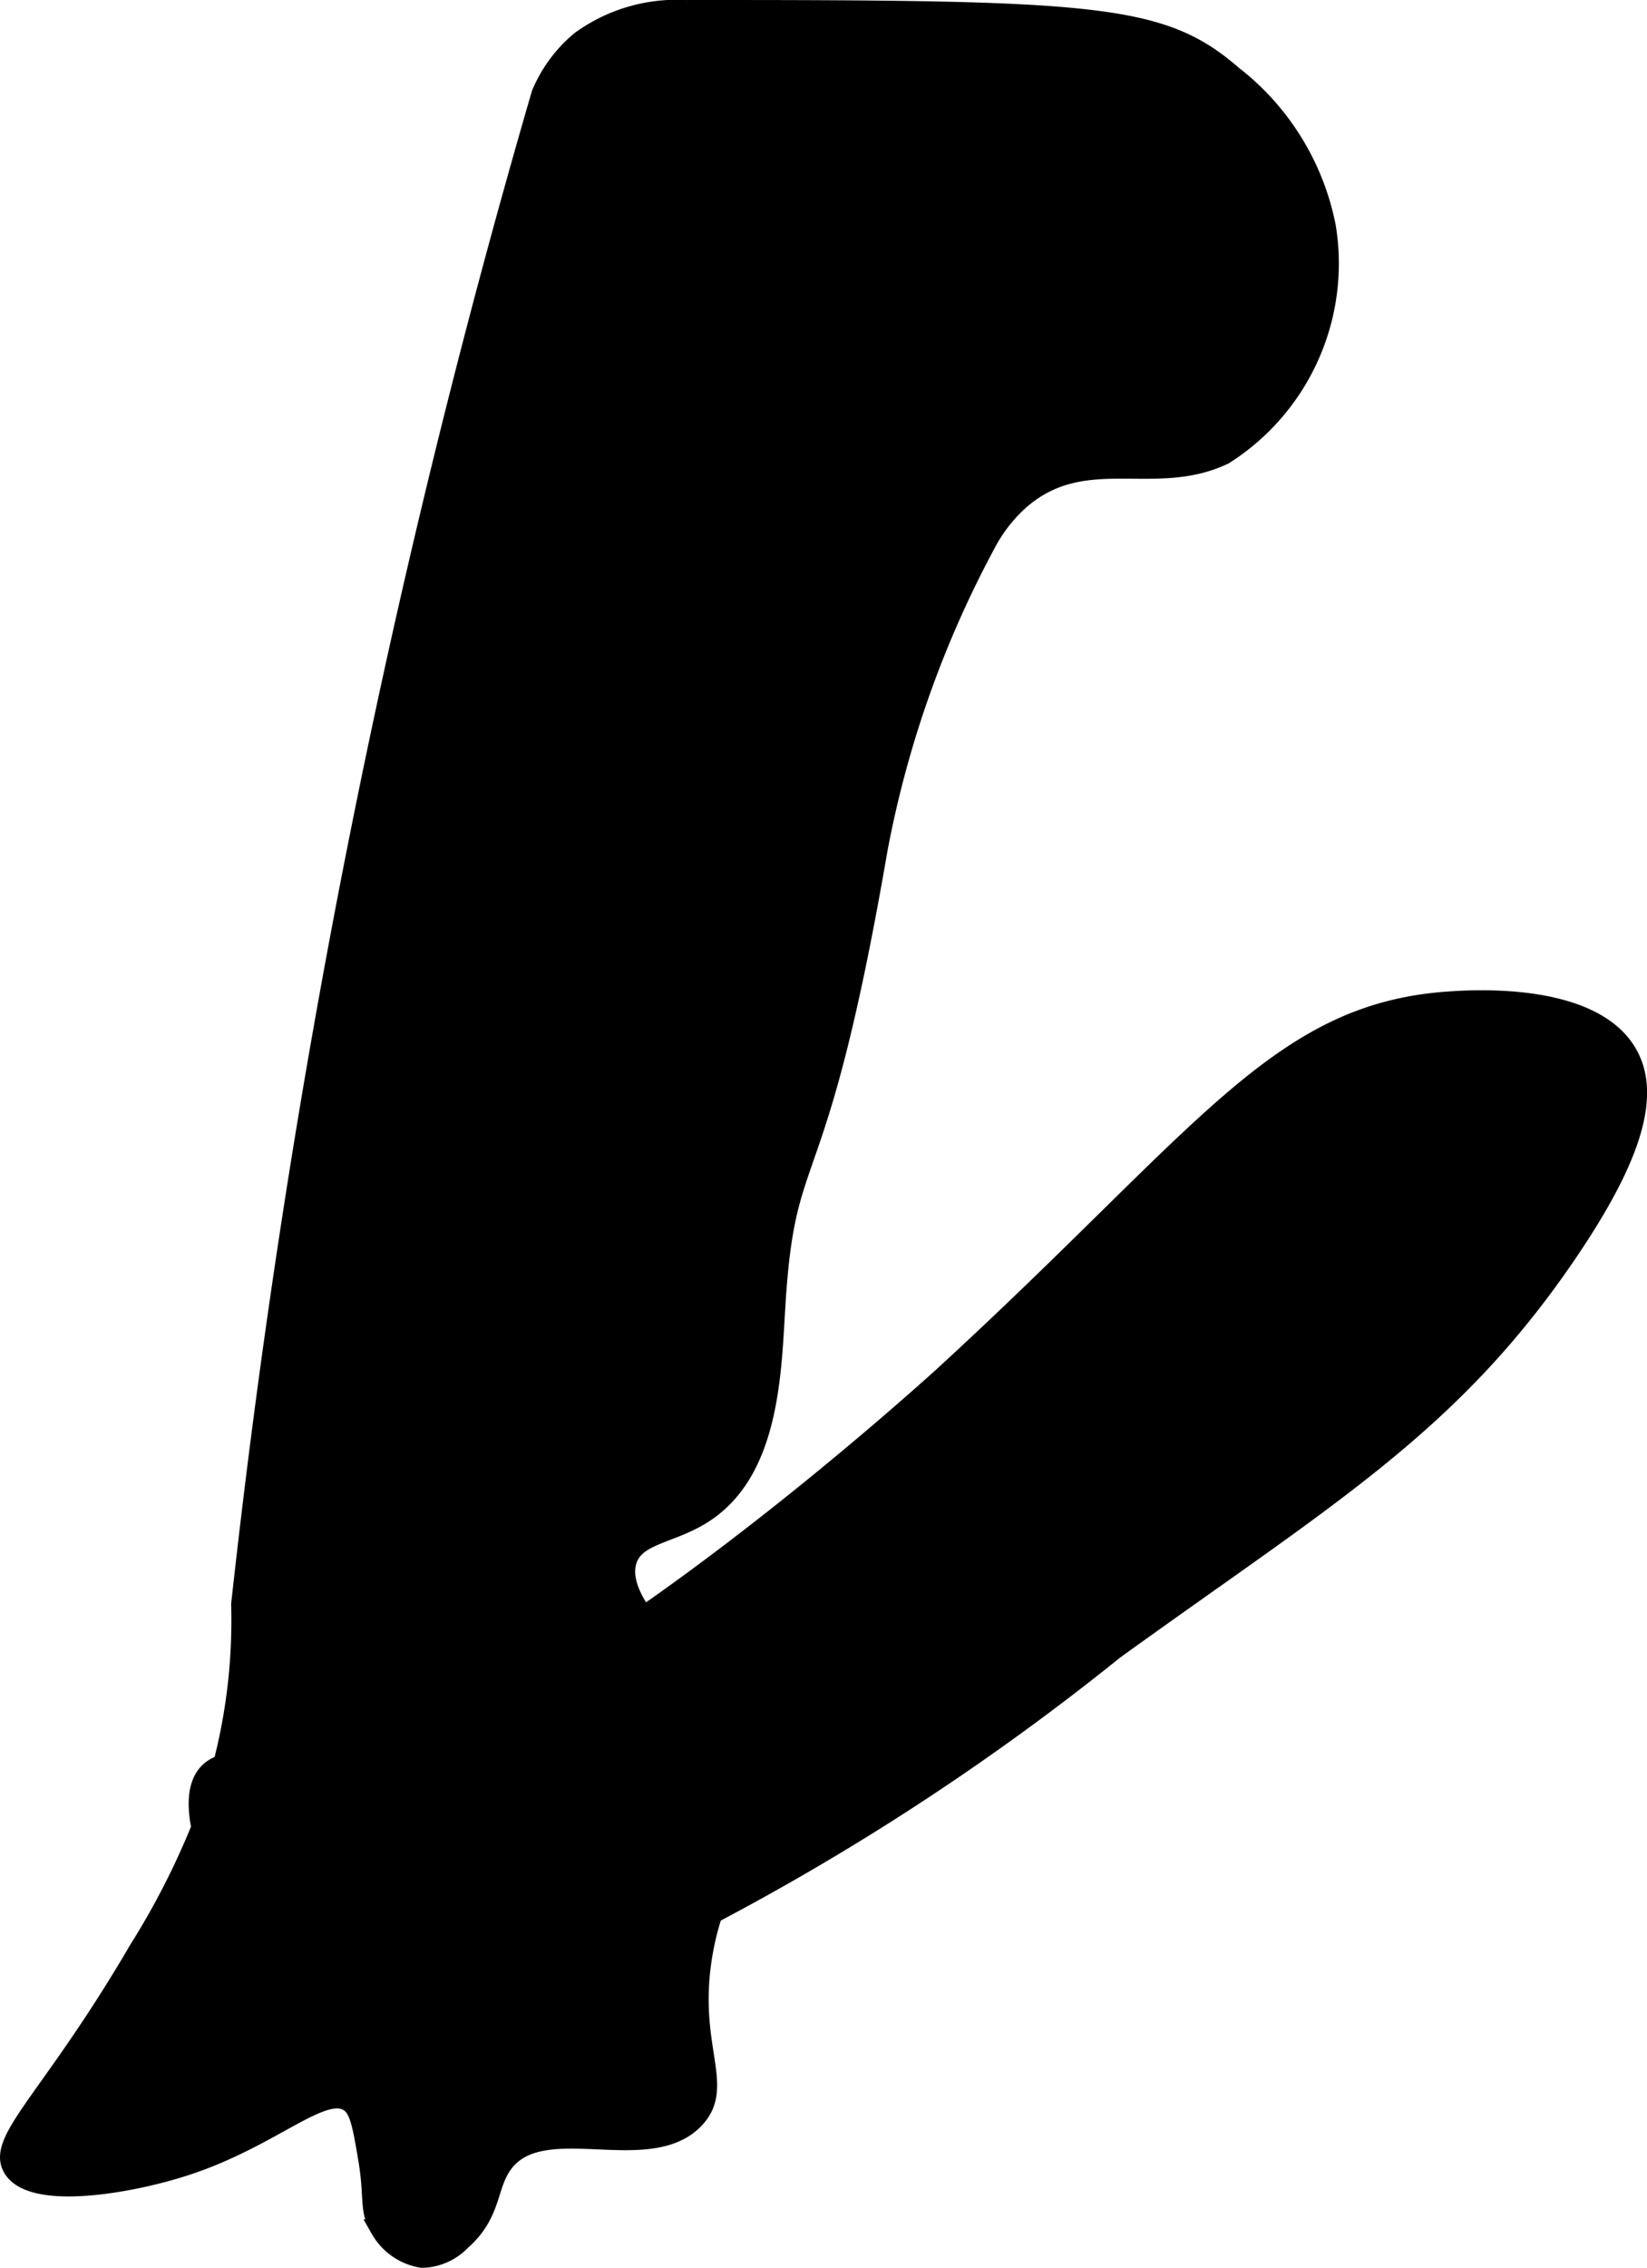 <?xml version="1.0" encoding="UTF-8"?>
<svg xmlns="http://www.w3.org/2000/svg"
     version="1.1"
     width="4.454mm"
     height="6.128mm"
     viewBox="0 0 12.626 17.371">
   <defs>
      <style type="text/css"><![CDATA[
      .a {
        stroke: #000;
        stroke-miterlimit: 10;
        stroke-width: 0.15px;
      }
    ]]></style>
   </defs>
   <path class="a"
         d="M5.259.075a1.256,1.256,0,0,0-.808.237,1.065,1.065,0,0,0-.302.408,67.87,67.87,0,0,0-2.302,11.569,4.397,4.397,0,0,1-.175,1.358,5.933,5.933,0,0,1-.61,1.29C.399,16.072-.031,16.392.098,16.608c.148.249.897.124,1.338-.022.665-.22,1.049-.627,1.249-.478.072.054.094.181.137.437.049.292.003.385.094.531a.449.449,0,0,0,.32.221.43.43,0,0,0,.301-.134c.236-.208.195-.417.317-.586.296-.414,1.112.027,1.469-.344.244-.254-.052-.549.062-1.25.152-.93.816-1.271.625-1.688-.101-.221-.293-.136-.719-.531-.177-.164-.569-.528-.485-.807.064-.212.35-.201.61-.38.493-.34.499-1.089.531-1.594.081-1.284.309-.733.781-3.469a8.093,8.093,0,0,1,.844-2.375,1.17,1.17,0,0,1,.25-.312c.495-.426,1.026-.087,1.562-.344a1.735,1.735,0,0,0,.781-1.75A1.941,1.941,0,0,0,9.447.575C8.902.102,8.405.073,5.259.075Z"/>
   <path class="a"
         d="M2.103,13.544c-.072-.019-.359-.106-.5.031-.212.207.051.78.094.875a1.82,1.82,0,0,0,.969.969,1.884,1.884,0,0,0,1.25-.031,19.083,19.083,0,0,0,4.625-2.75c1.634-1.179,2.575-1.719,3.469-3.031.492-.722.65-1.21.469-1.531-.271-.483-1.208-.418-1.375-.406-1.313.091-1.865,1.031-3.875,2.875C7.228,10.544,3.549,13.918,2.103,13.544Z"/>
</svg>
